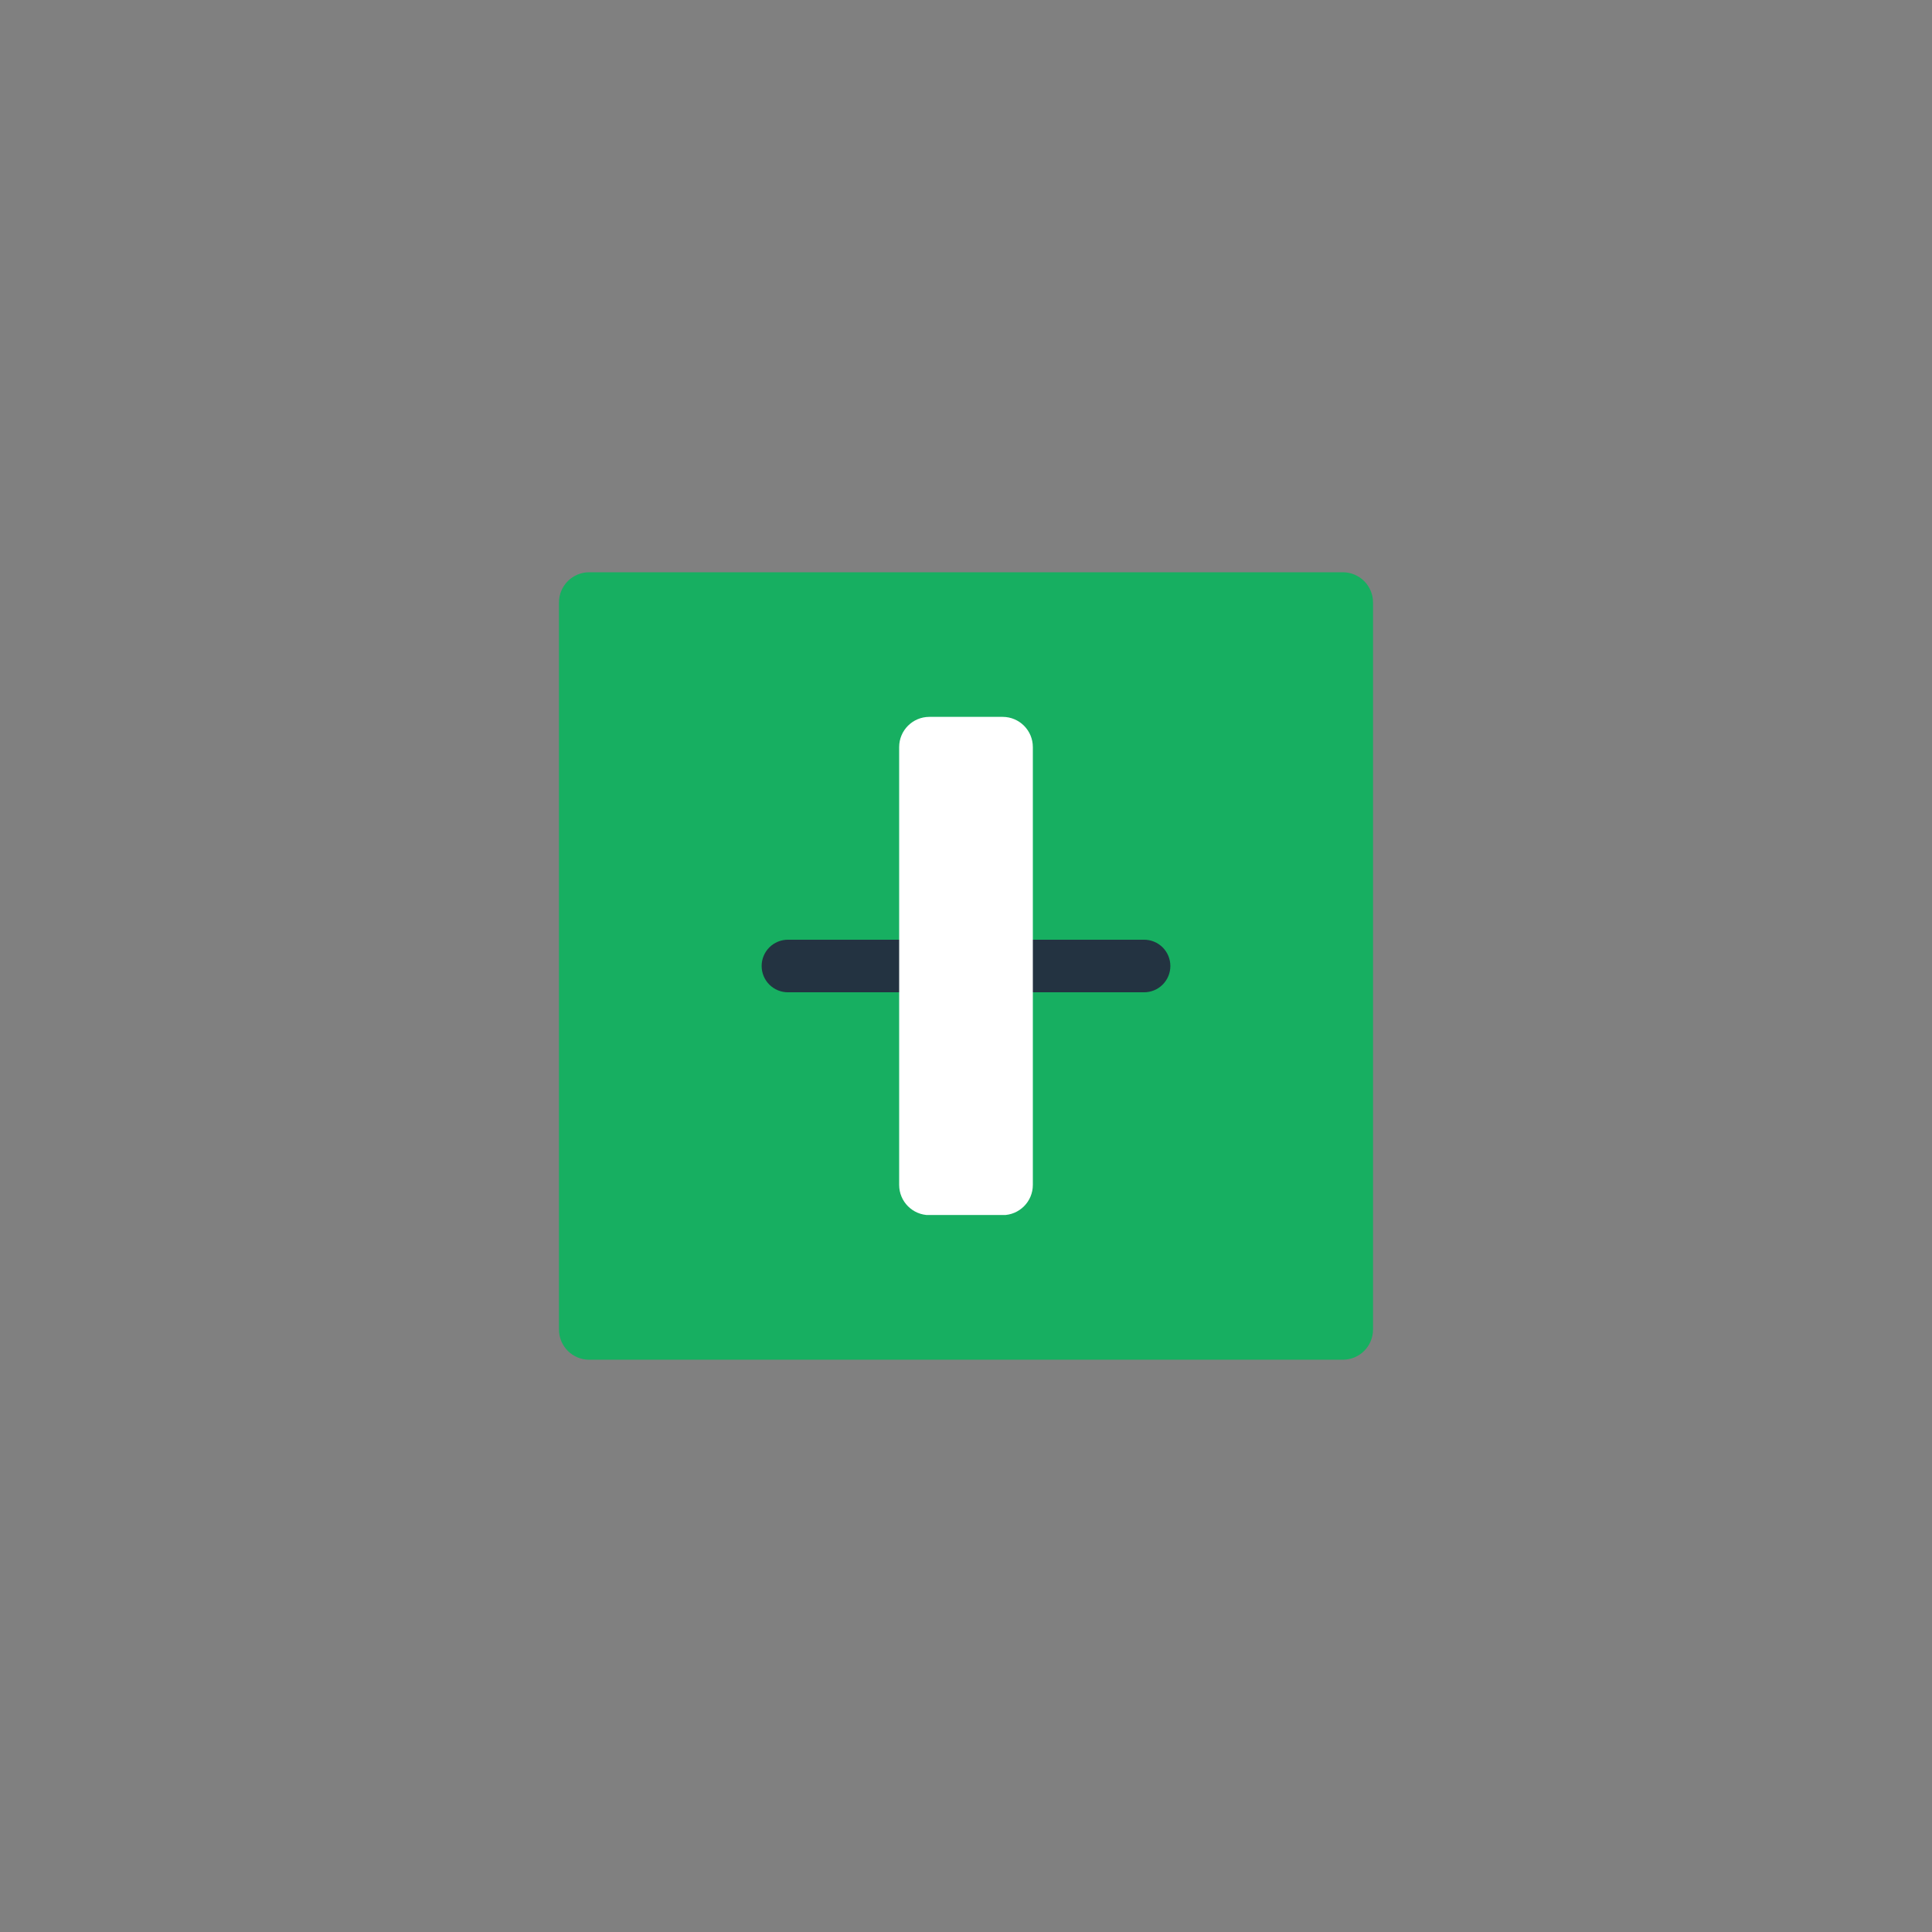 <svg xmlns="http://www.w3.org/2000/svg" xmlns:xlink="http://www.w3.org/1999/xlink" width="1024" zoomAndPan="magnify" viewBox="0 0 768 768" height="1024" preserveAspectRatio="xMidYMid meet" version="1.0"><rect x="0" y="0" width="768" height="768" fill="#808080" stroke="none"/><defs><clipPath id="6964bbda24"><path d="M 0.199 0.484 L 324 0.484 L 324 313.516 L 0.199 313.516 Z M 0.199 0.484 " clip-rule="nonzero"/></clipPath><clipPath id="106f050123"><path d="M 12.199 0.484 L 311.801 0.484 C 314.98 0.484 318.035 1.75 320.285 4 C 322.535 6.25 323.801 9.305 323.801 12.484 L 323.801 301.516 C 323.801 304.695 322.535 307.75 320.285 310 C 318.035 312.25 314.98 313.516 311.801 313.516 L 12.199 313.516 C 9.02 313.516 5.965 312.25 3.715 310 C 1.465 307.75 0.199 304.695 0.199 301.516 L 0.199 12.484 C 0.199 9.305 1.465 6.25 3.715 4 C 5.965 1.75 9.02 0.484 12.199 0.484 Z M 12.199 0.484 " clip-rule="nonzero"/></clipPath><clipPath id="d4553e837f"><path d="M 0.199 0.484 L 324 0.484 L 324 313.516 L 0.199 313.516 Z M 0.199 0.484 " clip-rule="nonzero"/></clipPath><clipPath id="b926d782e3"><path d="M 12.199 0.484 L 311.801 0.484 C 314.98 0.484 318.035 1.75 320.285 4 C 322.535 6.25 323.801 9.305 323.801 12.484 L 323.801 301.516 C 323.801 304.695 322.535 307.75 320.285 310 C 318.035 312.25 314.98 313.516 311.801 313.516 L 12.199 313.516 C 9.02 313.516 5.965 312.25 3.715 310 C 1.465 307.75 0.199 304.695 0.199 301.516 L 0.199 12.484 C 0.199 9.305 1.465 6.25 3.715 4 C 5.965 1.75 9.02 0.484 12.199 0.484 Z M 12.199 0.484 " clip-rule="nonzero"/></clipPath><clipPath id="dec1eca892"><rect x="0" width="324" y="0" height="314"/></clipPath><clipPath id="31429889f7"><path d="M 80.762 146.547 L 243.246 146.547 L 243.246 167.453 L 80.762 167.453 Z M 80.762 146.547 " clip-rule="nonzero"/></clipPath><clipPath id="07450489fa"><path d="M 91.211 146.547 L 232.789 146.547 C 235.559 146.547 238.219 147.648 240.18 149.609 C 242.137 151.57 243.238 154.227 243.238 157 C 243.238 159.773 242.137 162.43 240.18 164.391 C 238.219 166.352 235.559 167.453 232.789 167.453 L 91.211 167.453 C 88.441 167.453 85.781 166.352 83.82 164.391 C 81.863 162.43 80.762 159.773 80.762 157 C 80.762 154.227 81.863 151.57 83.82 149.609 C 85.781 147.648 88.441 146.547 91.211 146.547 Z M 91.211 146.547 " clip-rule="nonzero"/></clipPath><clipPath id="1cccbc3229"><path d="M 0.762 0.547 L 163.246 0.547 L 163.246 21.453 L 0.762 21.453 Z M 0.762 0.547 " clip-rule="nonzero"/></clipPath><clipPath id="0304a744b0"><path d="M 11.211 0.547 L 152.789 0.547 C 155.559 0.547 158.219 1.648 160.18 3.609 C 162.137 5.57 163.238 8.227 163.238 11 C 163.238 13.773 162.137 16.43 160.18 18.391 C 158.219 20.352 155.559 21.453 152.789 21.453 L 11.211 21.453 C 8.441 21.453 5.781 20.352 3.82 18.391 C 1.863 16.43 0.762 13.773 0.762 11 C 0.762 8.227 1.863 5.57 3.82 3.609 C 5.781 1.648 8.441 0.547 11.211 0.547 Z M 11.211 0.547 " clip-rule="nonzero"/></clipPath><clipPath id="b5079130d7"><rect x="0" width="164" y="0" height="22"/></clipPath><clipPath id="f43b0bb8a9"><path d="M 135.43 57.969 L 188.57 57.969 L 188.57 256.195 L 135.43 256.195 Z M 135.43 57.969 " clip-rule="nonzero"/></clipPath><clipPath id="7df621f634"><path d="M 147.43 57.969 L 176.57 57.969 C 183.195 57.969 188.57 63.344 188.57 69.969 L 188.57 244.031 C 188.57 250.656 183.195 256.031 176.57 256.031 L 147.43 256.031 C 140.805 256.031 135.43 250.656 135.43 244.031 L 135.43 69.969 C 135.43 63.344 140.805 57.969 147.43 57.969 Z M 147.43 57.969 " clip-rule="nonzero"/></clipPath><clipPath id="7668add725"><path d="M 0.43 0.969 L 53.57 0.969 L 53.57 199 L 0.43 199 Z M 0.43 0.969 " clip-rule="nonzero"/></clipPath><clipPath id="b113c00496"><path d="M 12.43 0.969 L 41.57 0.969 C 48.195 0.969 53.57 6.344 53.57 12.969 L 53.57 187.031 C 53.57 193.656 48.195 199.031 41.57 199.031 L 12.43 199.031 C 5.805 199.031 0.43 193.656 0.43 187.031 L 0.43 12.969 C 0.43 6.344 5.805 0.969 12.43 0.969 Z M 12.43 0.969 " clip-rule="nonzero"/></clipPath><clipPath id="3ea01ea9c6"><rect x="0" width="54" y="0" height="200"/></clipPath><clipPath id="892d0de2ca"><rect x="0" width="325" y="0" height="314"/></clipPath></defs><g transform="matrix(1, 0, 0, 1, 222, 227)"><g clip-path="url(#892d0de2ca)"><g clip-path="url(#6964bbda24)"><g clip-path="url(#106f050123)"><g transform="matrix(1, 0, 0, 1, 0, -0)"><g clip-path="url(#dec1eca892)"><g clip-path="url(#d4553e837f)"><g clip-path="url(#b926d782e3)"><path fill="#17af61" d="M 0.199 0.484 L 324.234 0.484 L 324.234 313.516 L 0.199 313.516 Z M 0.199 0.484 " fill-opacity="1" fill-rule="nonzero"/></g></g></g></g></g></g><g clip-path="url(#31429889f7)"><g clip-path="url(#07450489fa)"><g transform="matrix(1, 0, 0, 1, 80, 146)"><g clip-path="url(#b5079130d7)"><g clip-path="url(#1cccbc3229)"><g clip-path="url(#0304a744b0)"><path fill="#233341" d="M 0.762 0.547 L 163.246 0.547 L 163.246 21.453 L 0.762 21.453 Z M 0.762 0.547 " fill-opacity="1" fill-rule="nonzero"/></g></g></g></g></g></g><g clip-path="url(#f43b0bb8a9)"><g clip-path="url(#7df621f634)"><g transform="matrix(1, 0, 0, 1, 135, 57)"><g clip-path="url(#3ea01ea9c6)"><g clip-path="url(#7668add725)"><g clip-path="url(#b113c00496)"><path fill="#ffffff" d="M 0.43 0.969 L 53.57 0.969 L 53.57 198.988 L 0.43 198.988 Z M 0.43 0.969 " fill-opacity="1" fill-rule="nonzero"/></g></g></g></g></g></g></g></g></svg>